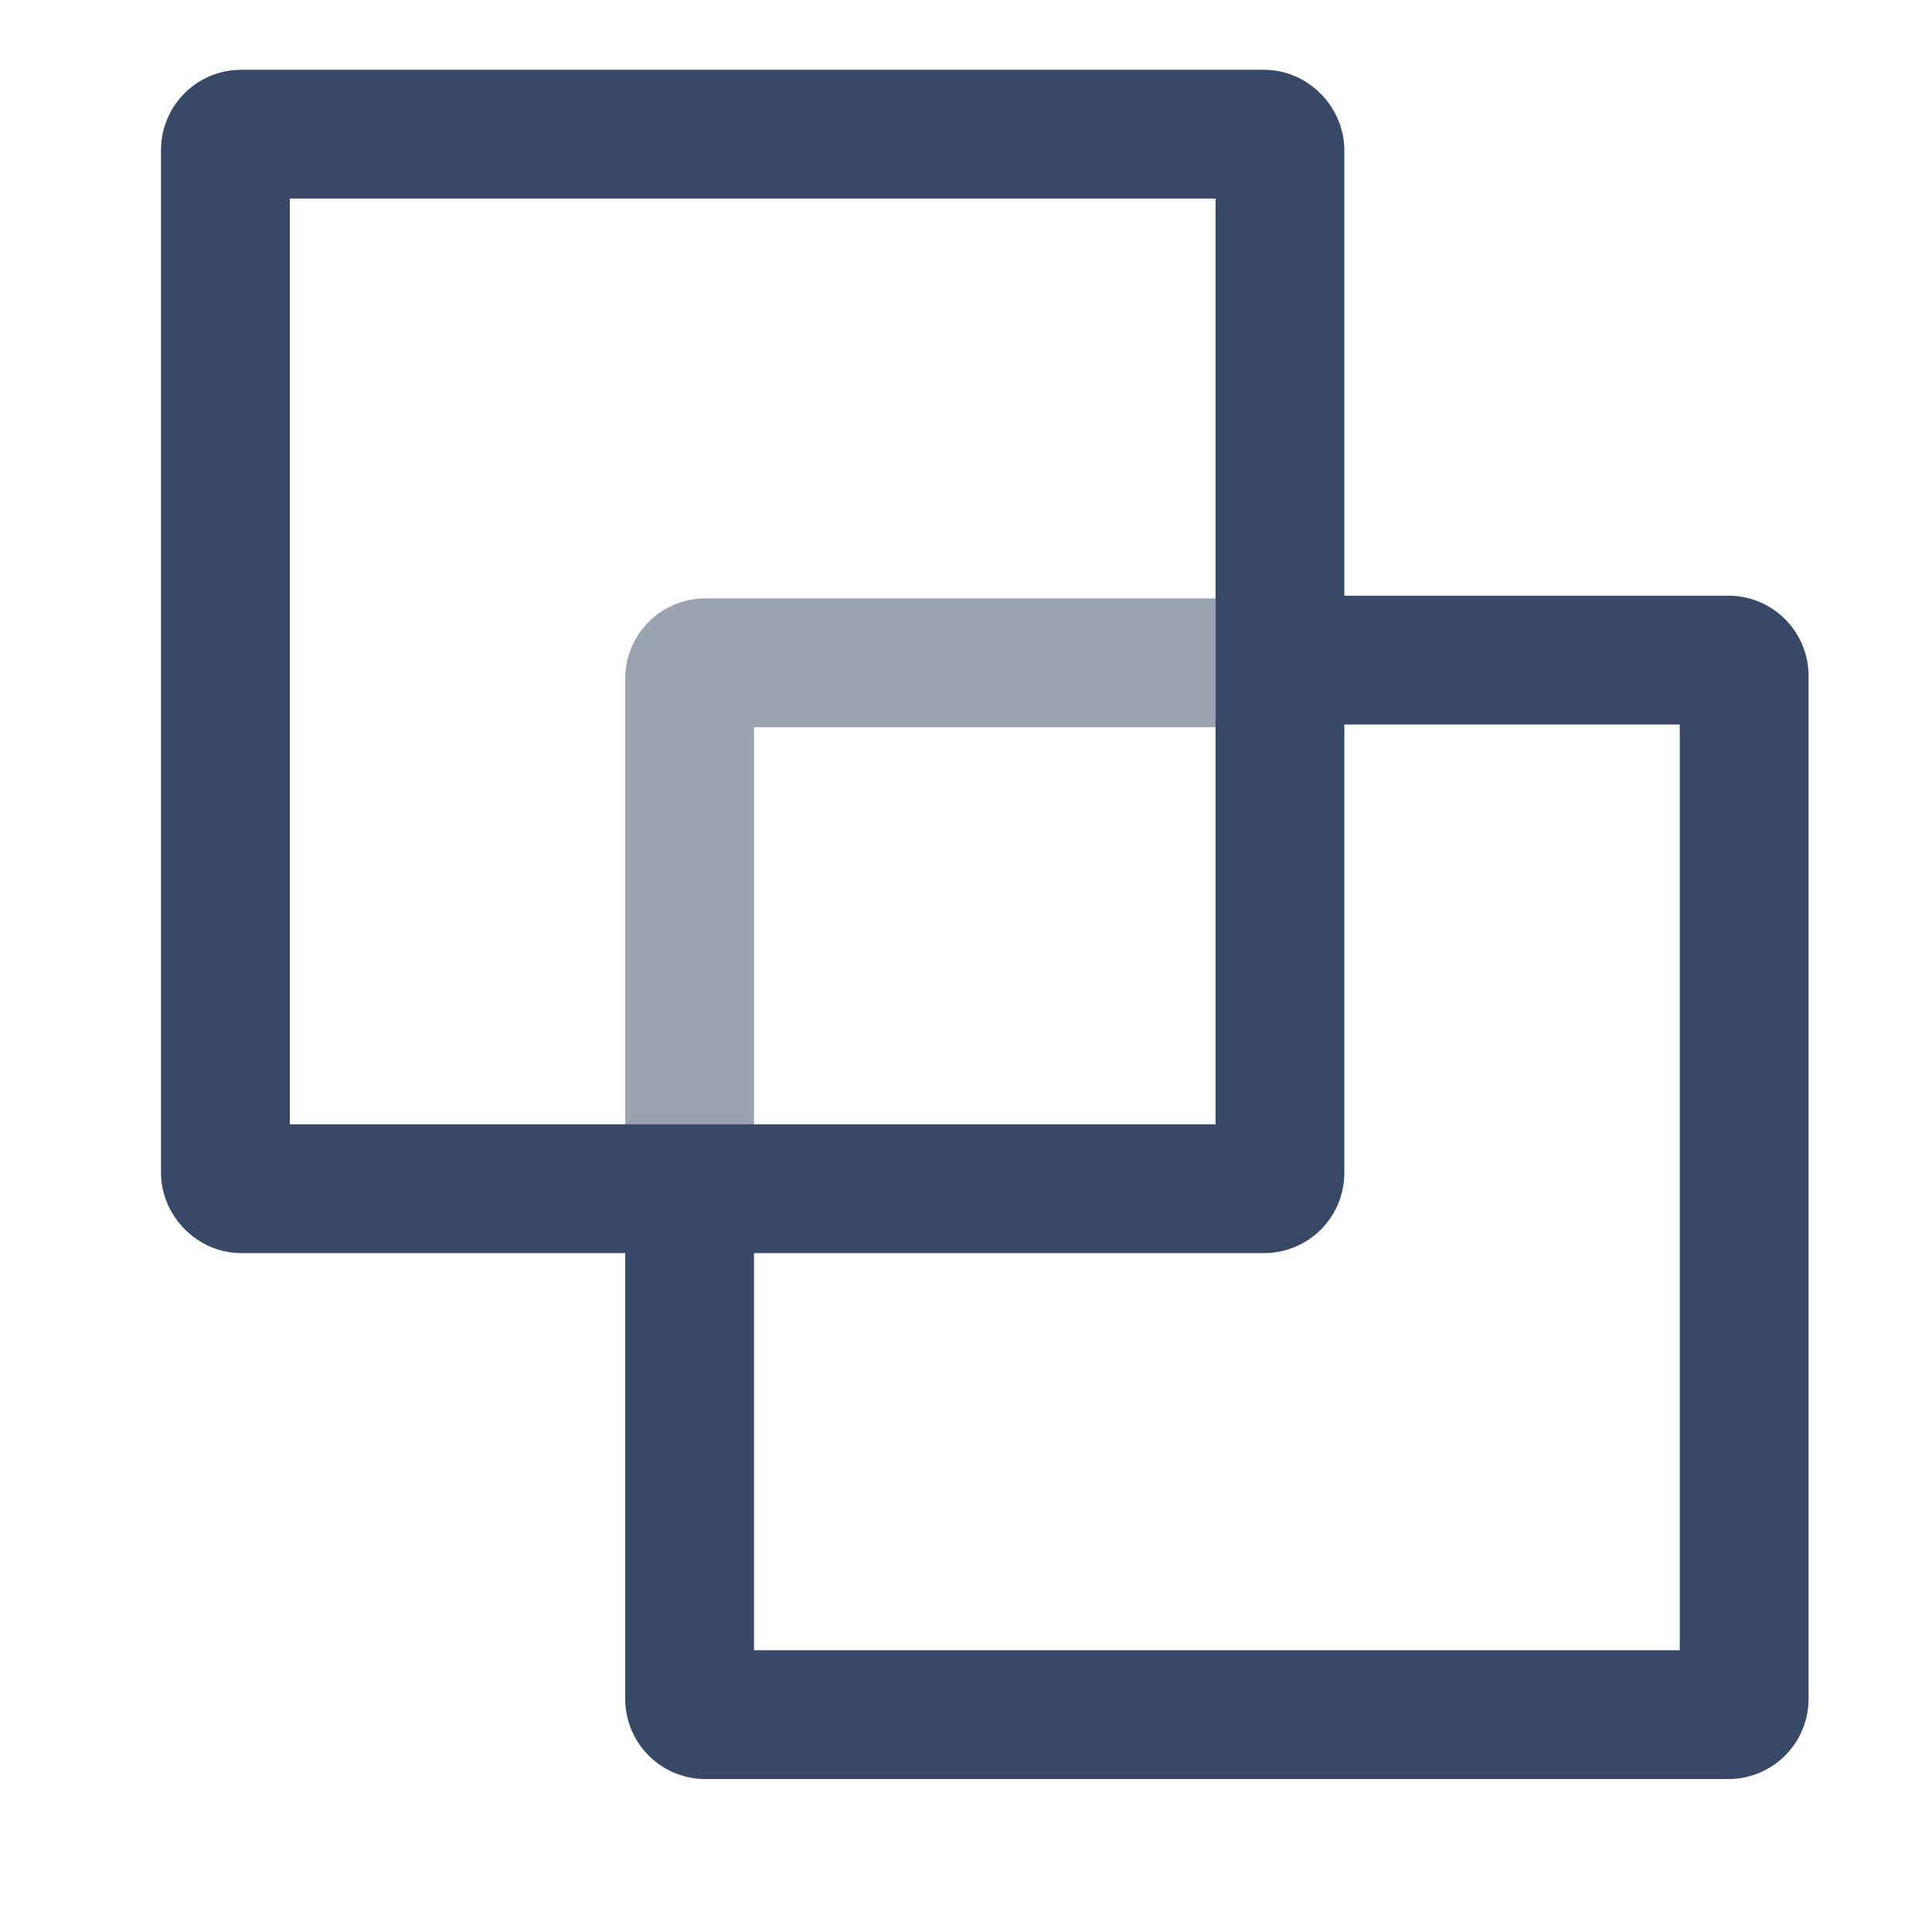 <svg id="Capa_1" data-name="Capa 1" xmlns="http://www.w3.org/2000/svg" viewBox="0 0 720 720"><defs><style>.cls-1,.cls-2,.cls-3{fill:none;}.cls-1,.cls-2{stroke:#384967;stroke-miterlimit:10;stroke-width:48px;}.cls-2{opacity:0.5;}</style></defs><rect class="cls-1" x="84" y="50" width="393" height="393" rx="5.88"/><path class="cls-1" d="M257,442.5V633.12a5.88,5.88,0,0,0,5.88,5.88H644.12a5.88,5.88,0,0,0,5.88-5.88V251.88a5.88,5.88,0,0,0-5.88-5.88H477"/><path class="cls-2" d="M257,443V252.88a5.88,5.88,0,0,1,5.88-5.88H477"/><rect class="cls-3" width="720" height="720"/></svg>